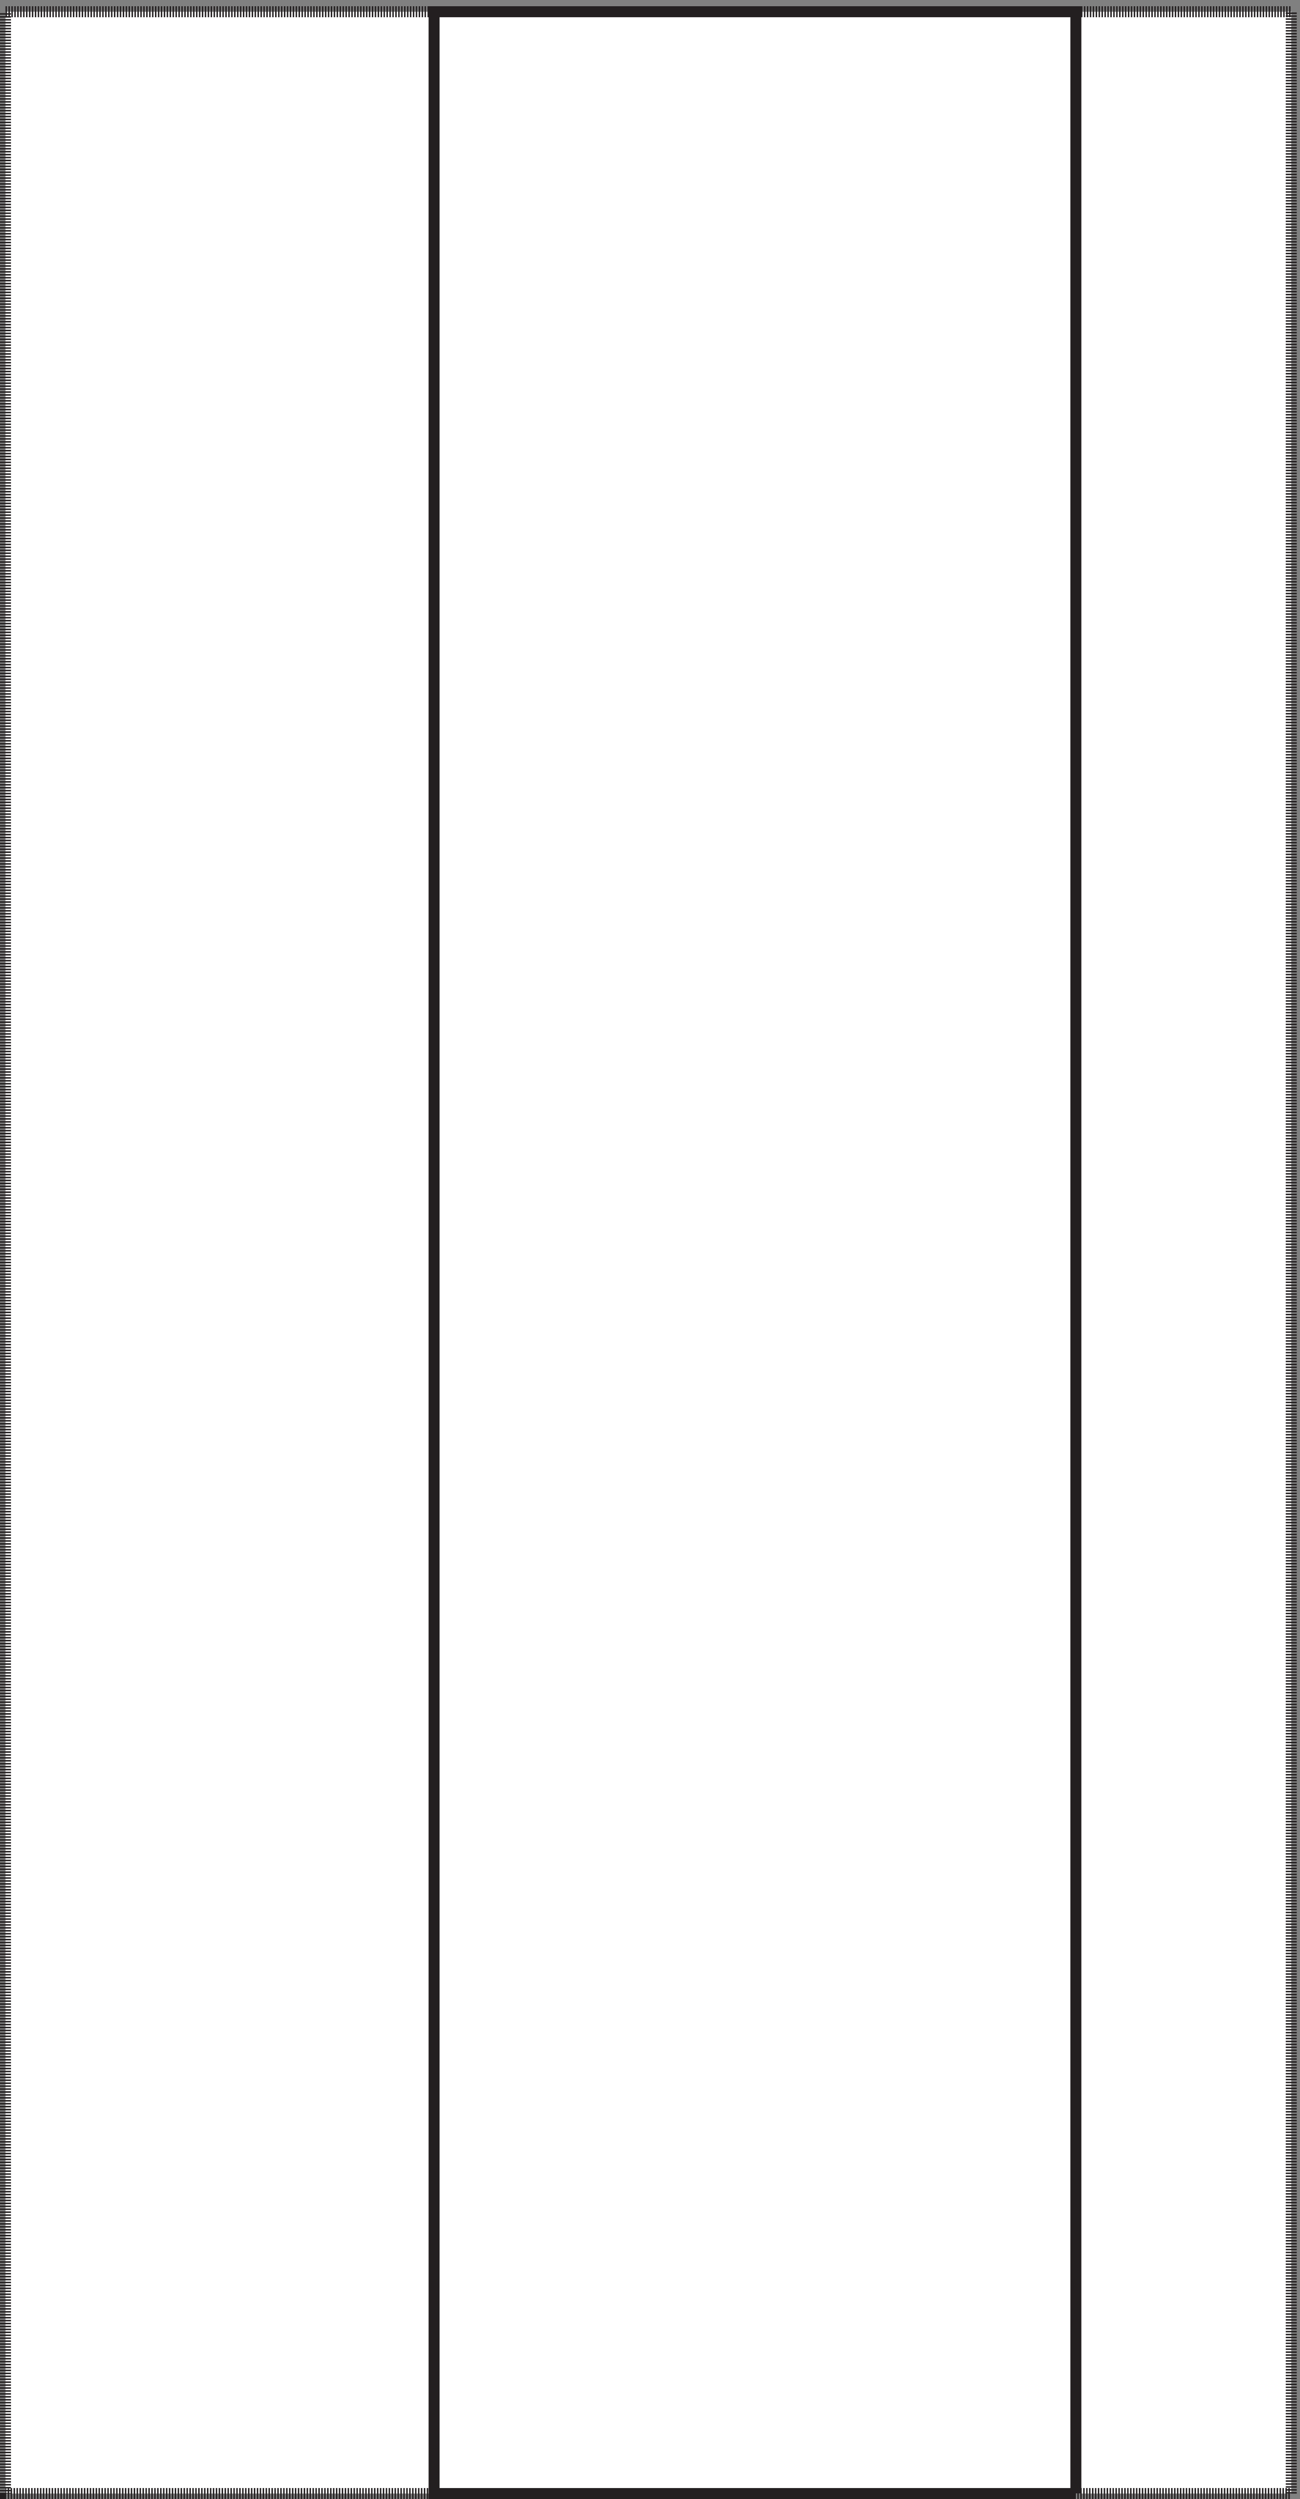 <svg xmlns="http://www.w3.org/2000/svg" xml:space="preserve" width="118" height="226.8"><rect width="100%" height="100%" fill="#808080" stroke="none"/><path d="M880.832 3.16v1693.5H3.332V3.16h877.5" style="fill:#fff;fill-opacity:1;fill-rule:evenodd;stroke:none" transform="matrix(.133 0 0 -.133 .056 226.721)"/><path d="M880.832 3.16v1693.5H3.332V3.16h877.5" style="fill:none;stroke:#231f20;stroke-width:7.5;stroke-linecap:butt;stroke-linejoin:miter;stroke-miterlimit:10;stroke-dasharray:1,1,1,1;stroke-dashoffset:0;stroke-opacity:1" transform="matrix(.133 0 0 -.133 .056 226.721)"/><path d="M733.832 3.16v1693.5h-438V3.16h438" style="fill:#fff;fill-opacity:1;fill-rule:evenodd;stroke:none" transform="matrix(.133 0 0 -.133 .056 226.721)"/><path d="M733.832 3.16v1693.5h-438V3.16h438" style="fill:none;stroke:#231f20;stroke-width:7.5;stroke-linecap:butt;stroke-linejoin:miter;stroke-miterlimit:10;stroke-dasharray:none;stroke-opacity:1" transform="matrix(.133 0 0 -.133 .056 226.721)"/></svg>
